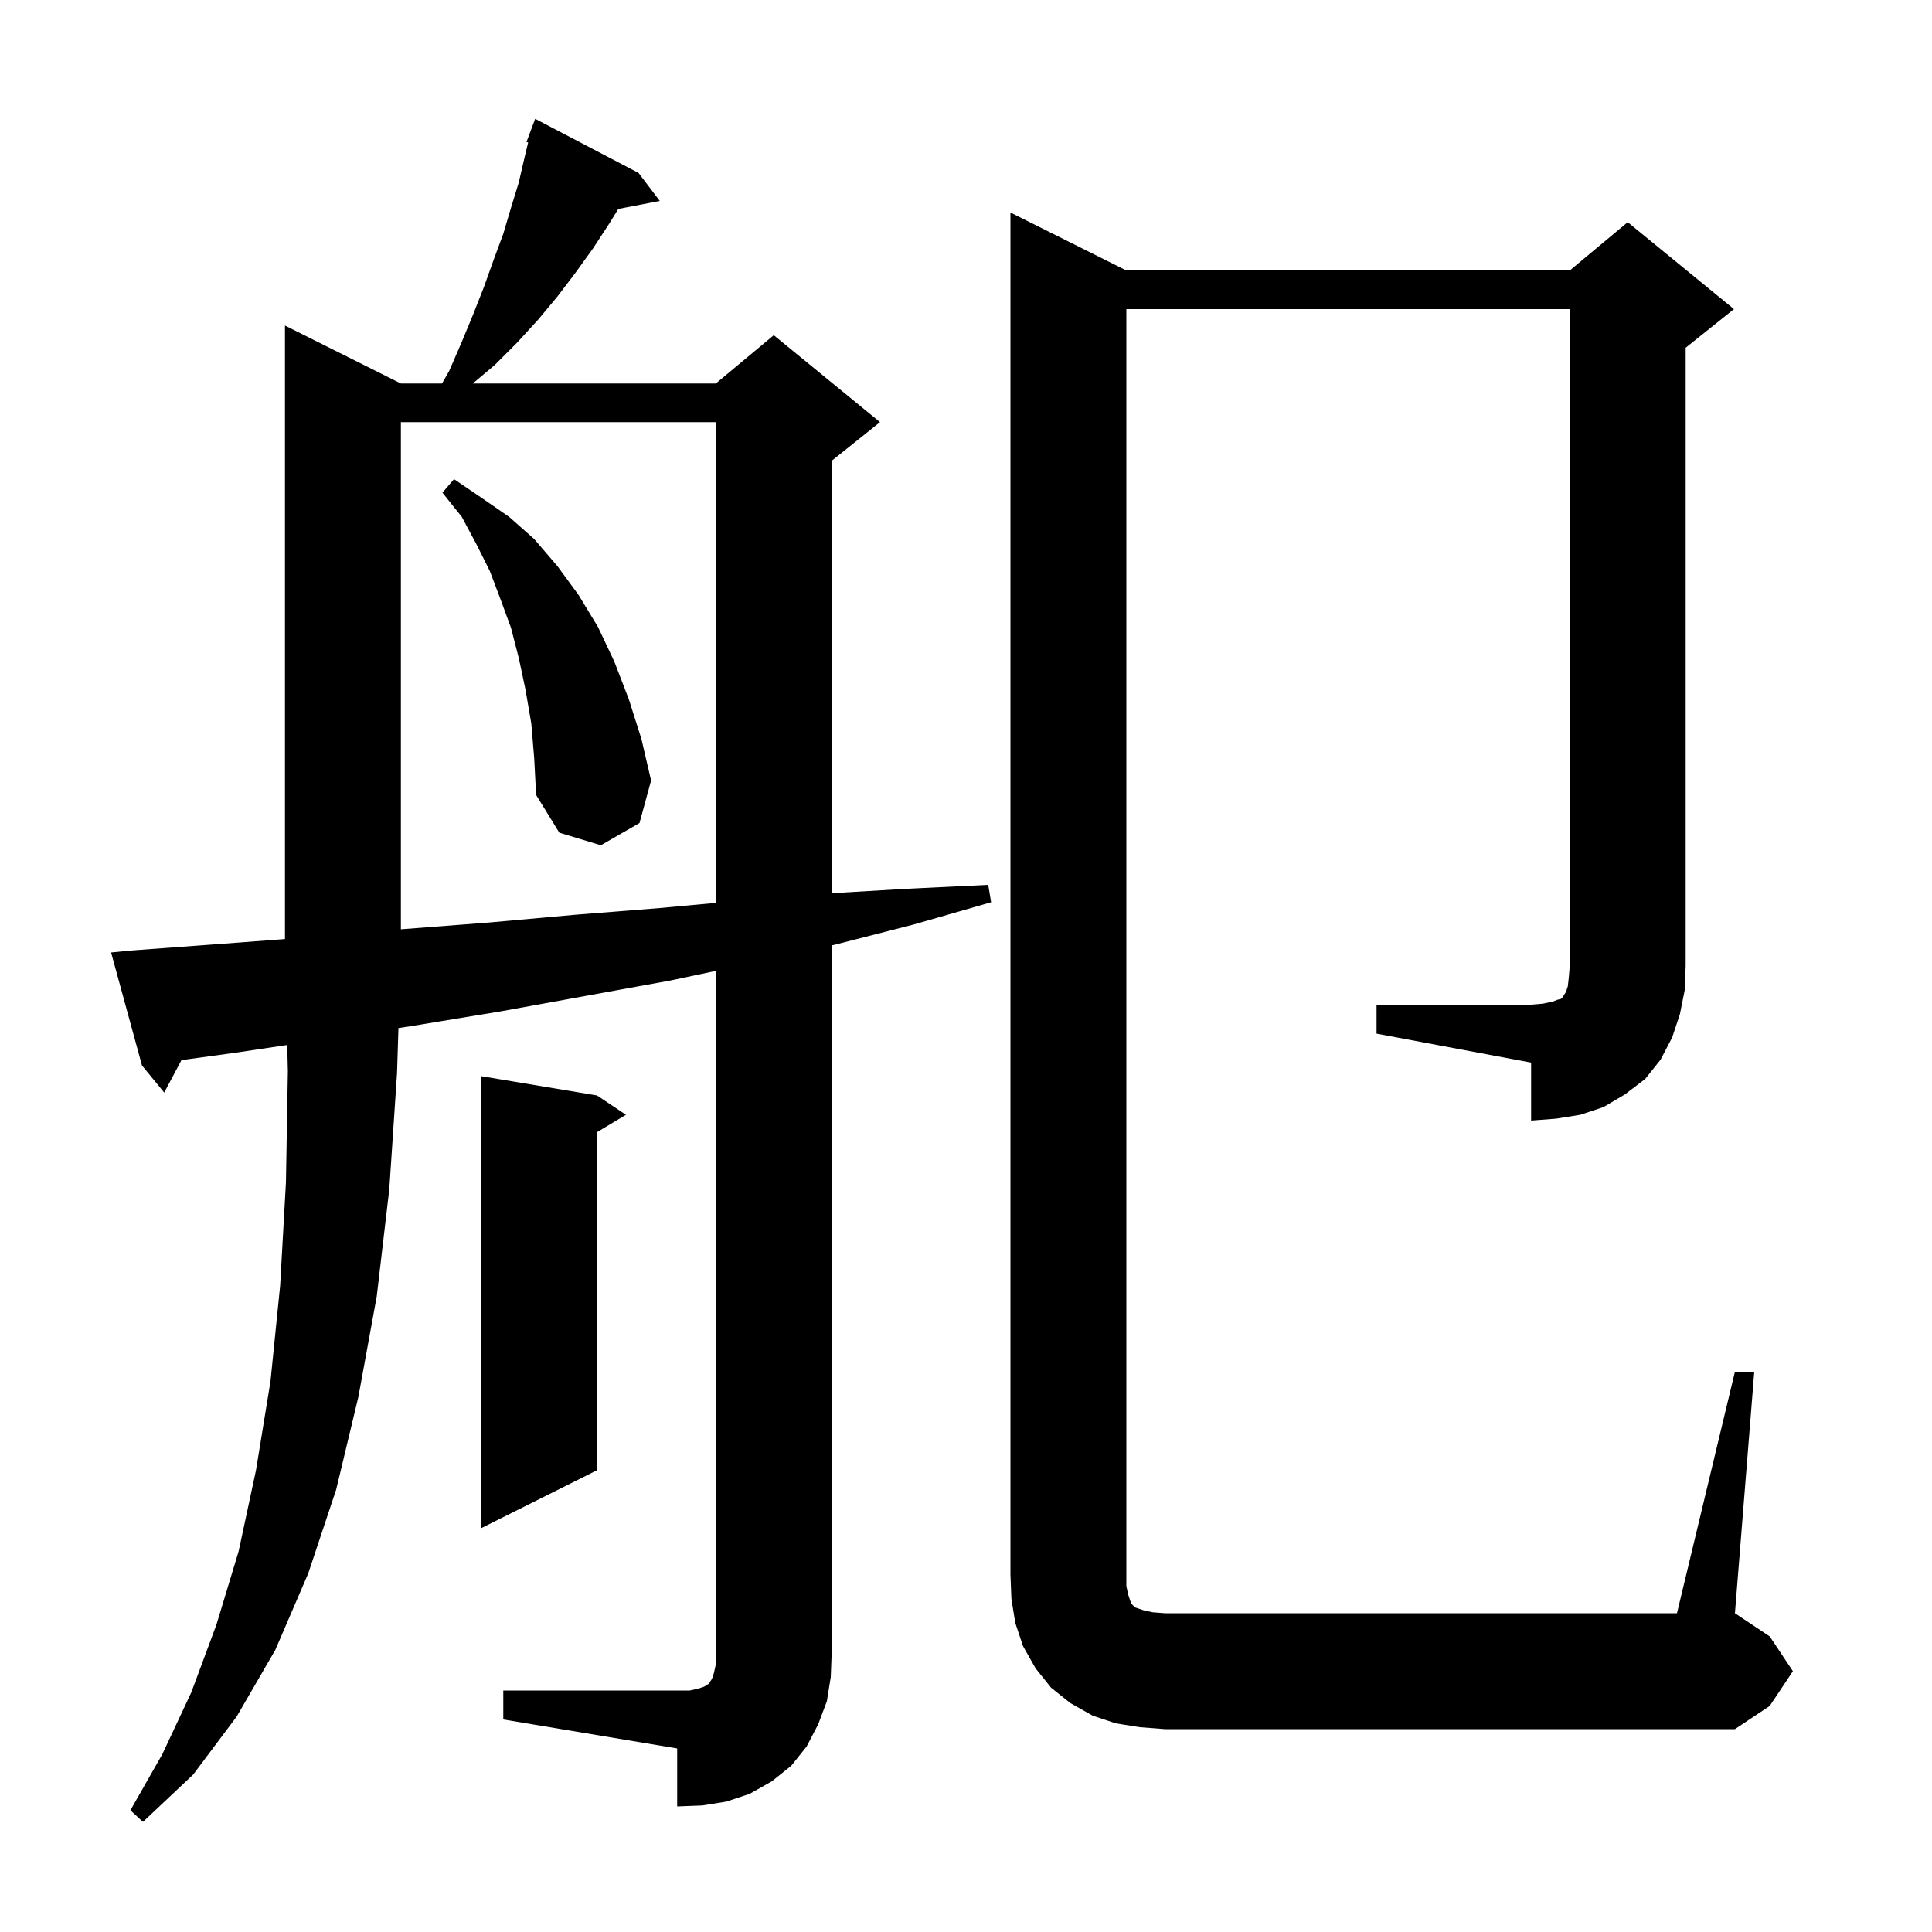 <svg xmlns="http://www.w3.org/2000/svg" xmlns:xlink="http://www.w3.org/1999/xlink" version="1.1" baseProfile="full" viewBox="0 0 200 200" width="200" height="200"><g fill="currentColor"><path d="M 52.1 175.0 L 71.4 175.0 L 72.3 174.8 L 72.9 174.6 L 73.2 174.4 L 73.4 174.3 L 73.5 174.1 L 73.7 173.8 L 73.9 173.2 L 74.1 172.3 L 74.1 100.505 L 69.4 101.5 L 51.8 104.7 L 42.7 106.2 L 41.247 106.423 L 41.1 111.1 L 40.3 123.1 L 39.0 134.2 L 37.1 144.6 L 34.8 154.2 L 31.9 162.9 L 28.5 170.8 L 24.5 177.7 L 20.0 183.7 L 14.8 188.6 L 13.5 187.4 L 16.8 181.6 L 19.8 175.2 L 22.4 168.2 L 24.7 160.6 L 26.5 152.2 L 28.0 143.0 L 29.0 133.1 L 29.6 122.4 L 29.8 110.9 L 29.734 108.176 L 24.2 109.0 L 18.784 109.741 L 17.0 113.1 L 14.7 110.3 L 11.5 98.6 L 13.5 98.4 L 23.0 97.7 L 29.5 97.211 L 29.5 33.7 L 41.5 39.7 L 45.757 39.7 L 46.5 38.4 L 47.8 35.4 L 49.0 32.5 L 50.1 29.7 L 51.1 26.9 L 52.1 24.2 L 52.9 21.5 L 53.7 18.9 L 54.3 16.3 L 54.673 14.748 L 54.5 14.7 L 55.4 12.3 L 66.1 17.9 L 68.3 20.8 L 64.005 21.629 L 63.1 23.1 L 61.4 25.7 L 59.6 28.2 L 57.7 30.7 L 55.7 33.1 L 53.5 35.5 L 51.2 37.8 L 48.938 39.7 L 74.1 39.7 L 80.1 34.7 L 91.1 43.7 L 86.1 47.7 L 86.1 92.465 L 94.0 92.0 L 102.3 91.6 L 102.6 93.4 L 94.6 95.7 L 86.4 97.8 L 86.1 97.867 L 86.1 171.0 L 86.0 173.6 L 85.6 176.1 L 84.7 178.5 L 83.5 180.8 L 81.9 182.8 L 79.9 184.4 L 77.6 185.7 L 75.2 186.5 L 72.7 186.9 L 70.1 187.0 L 70.1 181.0 L 52.1 178.0 Z M 61.8 113.4 L 64.8 115.4 L 61.8 117.2 L 61.8 152.2 L 49.8 158.2 L 49.8 111.4 Z M 142.5 104.0 L 158.5 104.0 L 159.7 103.9 L 160.7 103.7 L 161.2 103.5 L 161.6 103.4 L 161.8 103.2 L 161.9 103.0 L 162.1 102.7 L 162.3 102.1 L 162.4 101.2 L 162.5 100.0 L 162.5 32.0 L 116.6 32.0 L 116.6 164.2 L 116.8 165.1 L 117.1 166.0 L 117.5 166.4 L 118.4 166.7 L 119.3 166.9 L 120.6 167.0 L 173.6 167.0 L 179.6 142.0 L 181.6 142.0 L 179.6 167.0 L 183.2 169.4 L 185.6 173.0 L 183.2 176.6 L 179.6 179.0 L 120.6 179.0 L 118.0 178.8 L 115.5 178.4 L 113.1 177.6 L 110.8 176.3 L 108.8 174.7 L 107.2 172.7 L 105.9 170.4 L 105.1 168.0 L 104.7 165.5 L 104.6 163.0 L 104.6 22.0 L 116.6 28.0 L 162.5 28.0 L 168.5 23.0 L 179.5 32.0 L 174.5 36.0 L 174.5 100.0 L 174.4 102.5 L 173.9 105.0 L 173.1 107.4 L 171.9 109.7 L 170.3 111.7 L 168.2 113.3 L 166.0 114.6 L 163.6 115.4 L 161.1 115.8 L 158.5 116.0 L 158.5 110.0 L 142.5 107.0 Z M 41.5 43.7 L 41.5 96.2 L 50.6 95.5 L 59.5 94.7 L 68.3 94.0 L 74.1 93.467 L 74.1 43.7 Z M 55.0 74.9 L 54.4 71.4 L 53.7 68.1 L 52.9 65.0 L 51.8 62.0 L 50.7 59.1 L 49.3 56.3 L 47.8 53.5 L 45.8 51.0 L 47.0 49.6 L 49.8 51.5 L 52.7 53.5 L 55.3 55.8 L 57.7 58.6 L 59.9 61.6 L 61.9 64.9 L 63.6 68.5 L 65.1 72.4 L 66.4 76.5 L 67.4 80.8 L 66.2 85.2 L 62.2 87.5 L 57.9 86.2 L 55.5 82.3 L 55.3 78.5 Z "/></g></svg>